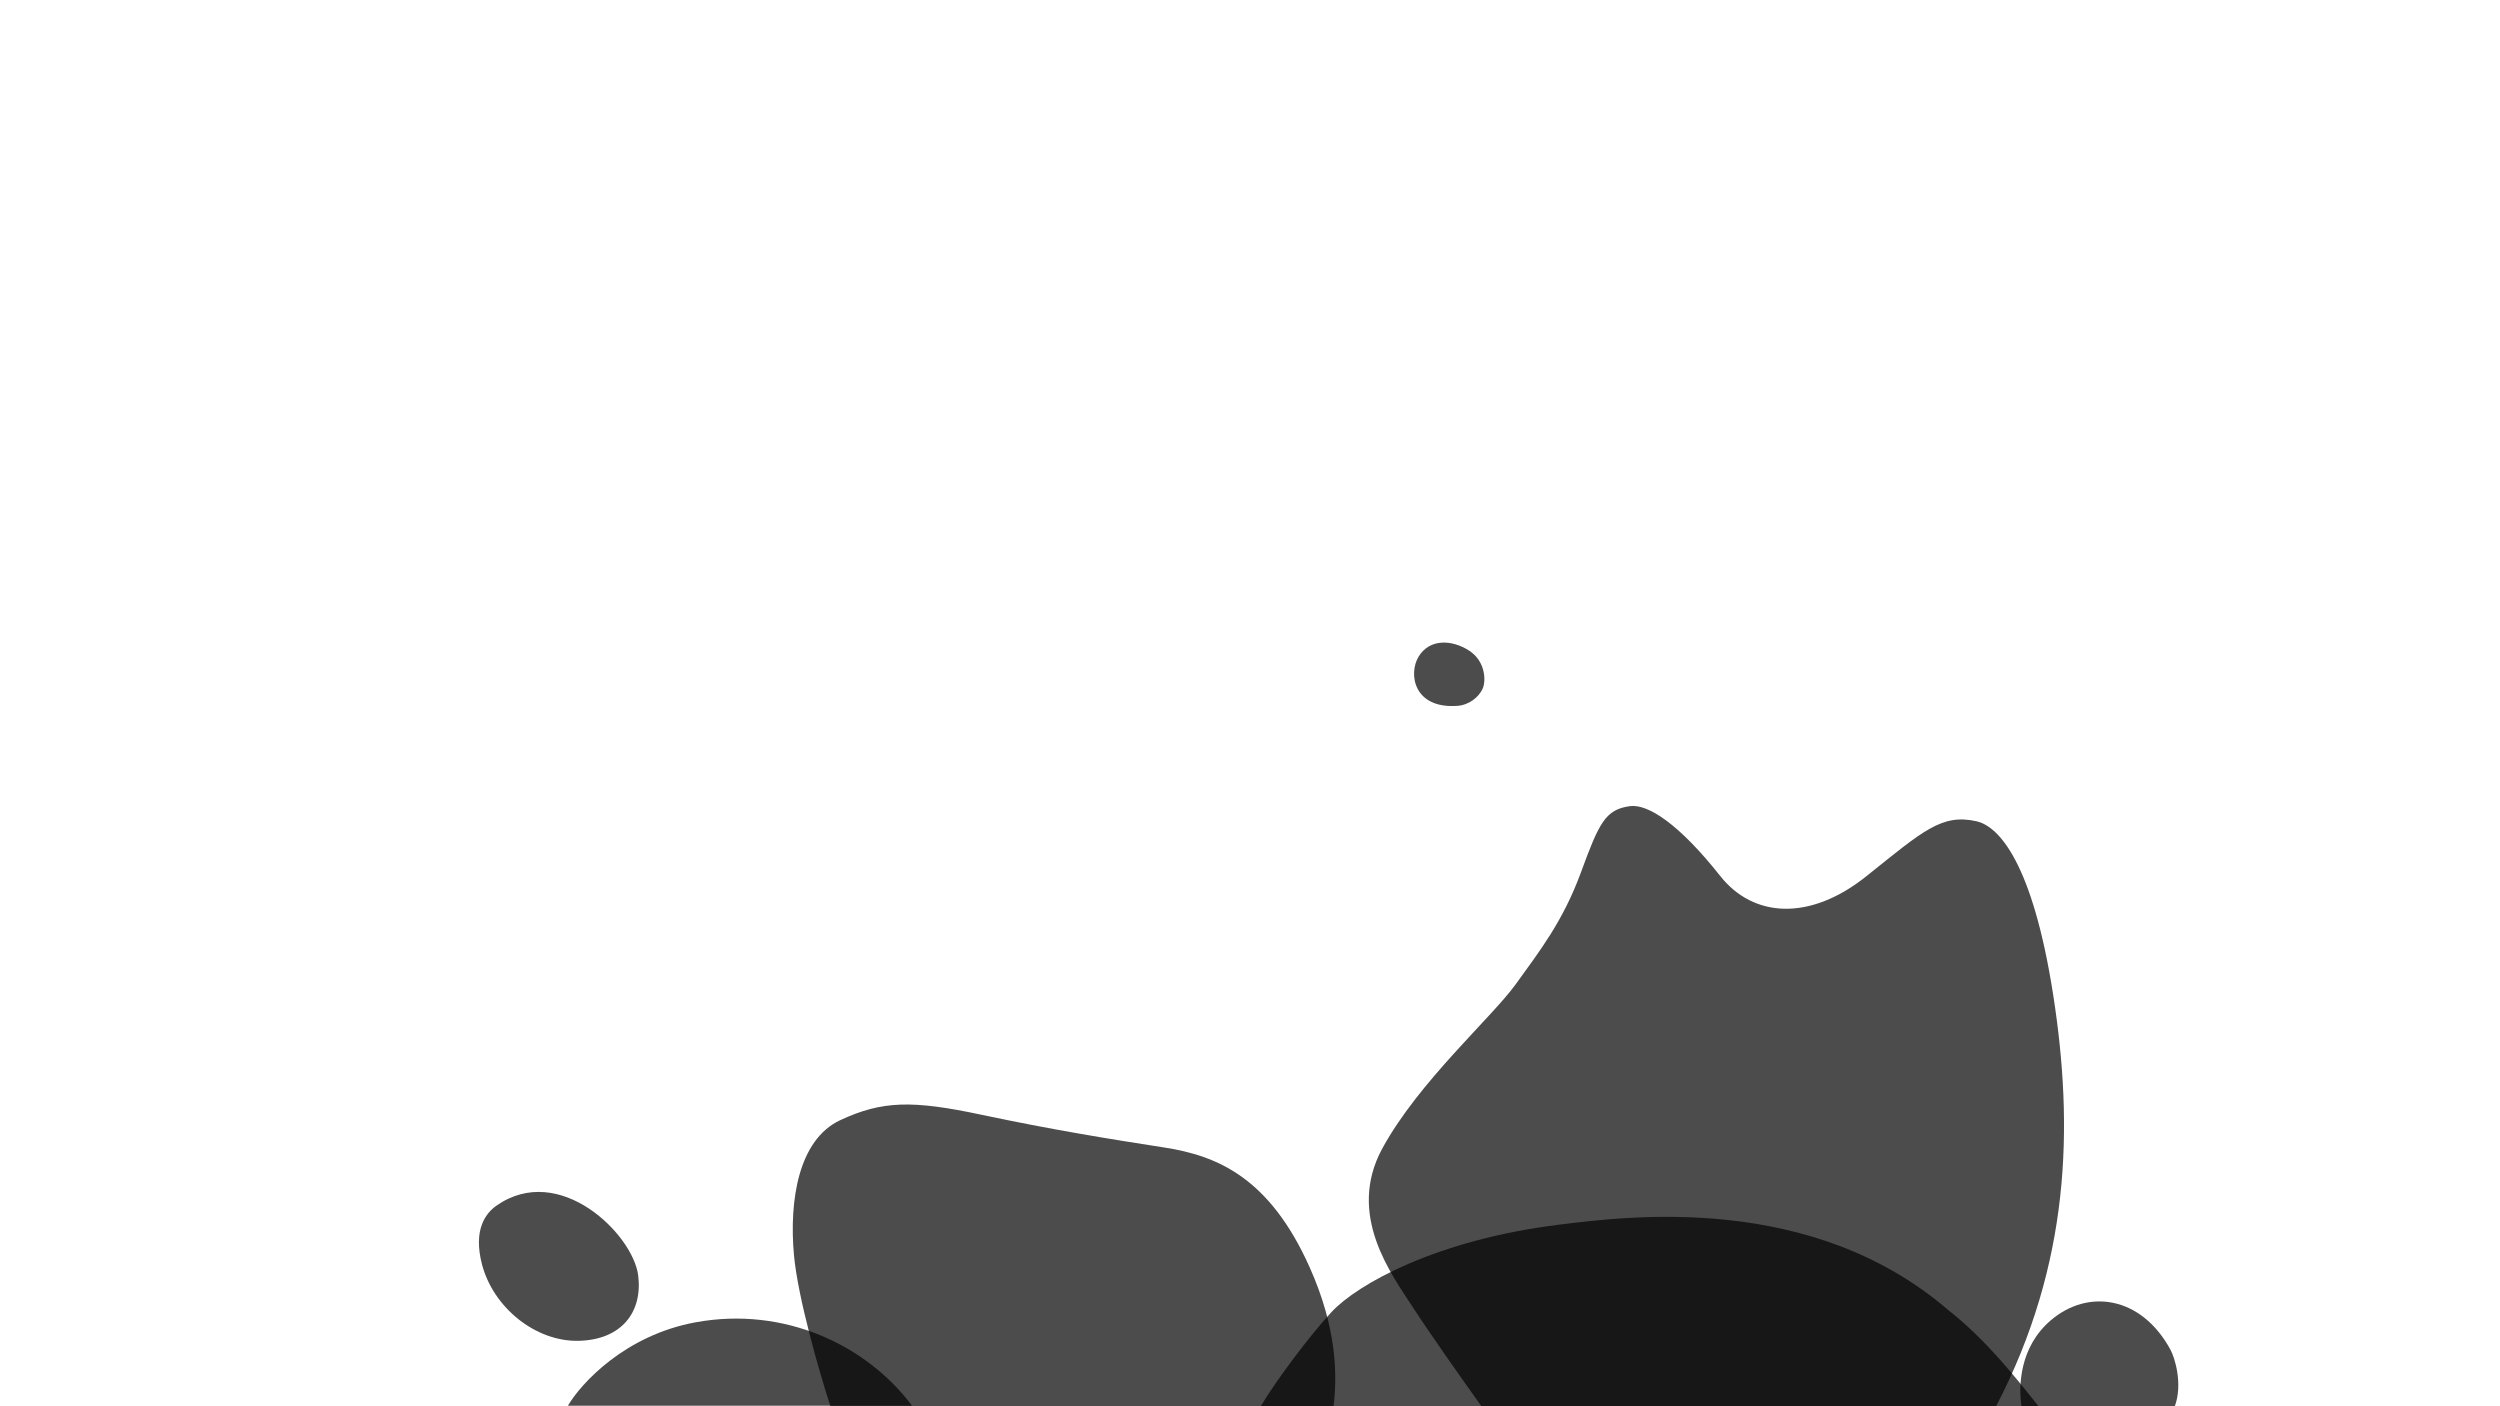 <svg width="2560" height="1440" viewBox="0 0 2560 1440" fill="none" xmlns="http://www.w3.org/2000/svg">
<g clip-path="url(#clip0_98_2684)">
<path d="M493.5 1294.5C484.3 1258.9 497.5 1242.17 508.5 1234.5C573.001 1189.5 648.168 1264 653.501 1306C658.263 1343.5 636.501 1372 592.501 1373C548.501 1374 505 1339 493.5 1294.5ZM813 1285C817 1329.4 839.667 1407.17 850.5 1440.5H1365.5C1369.5 1408 1369 1360 1341 1297.5C1300.08 1206.16 1247 1183.5 1192 1175C1137 1166.5 1075.5 1156.5 1005 1141.5C934.5 1126.5 903.5 1127 860.5 1147C817.5 1167 808 1229.5 813 1285Z" fill="black" fill-opacity="0.7"/>
<path d="M712.5 1354C640.1 1367.2 595 1416.5 581.5 1439.5H934C887 1377 803 1337.5 712.5 1354ZM1447 1339C1464.6 1366.2 1501 1417.67 1517 1440H2044C2120 1294 2123.5 1154 2102.5 1019C2081.5 884 2047 846.183 2024 841C1988.5 833 1969.5 850.5 1911.5 897C1853.5 943.5 1795.5 940 1761.5 897C1719.52 843.907 1687.5 822.948 1669 825.5C1644 828.948 1637.5 842.5 1619 893C1600.5 943.5 1576.5 974 1552 1008C1527.5 1042 1452.5 1108 1415.5 1176C1378.5 1244 1425 1305 1447 1339Z" fill="black" fill-opacity="0.7"/>
<path d="M1363.5 1343.5C1342.06 1366.56 1307 1413 1291 1440H2087.5C2065 1412 2035 1373 1995 1341.5C1855 1221 1667 1245.39 1597 1254C1471 1269.5 1390 1315 1363.5 1343.5Z" fill="black" fill-opacity="0.7"/>
<path d="M2100 1352C2068.07 1379.31 2066.83 1419.17 2070 1440H2227C2235.4 1417.2 2227 1390.25 2222.5 1382C2192.5 1327 2138 1319.5 2100 1352ZM1518.48 704.575C1514.39 714.417 1503.45 721.937 1493.04 722.754C1447.35 726.34 1442.03 689.841 1452.62 672.442C1464.16 653.469 1487.25 655.158 1504.32 666.201C1521.39 677.243 1521.54 697.204 1518.48 704.575Z" fill="black" fill-opacity="0.7"/>
</g>
<defs>
<clipPath id="clip0_98_2684">
<rect width="2560" height="1440" fill="white"/>
</clipPath>
</defs>
</svg>
